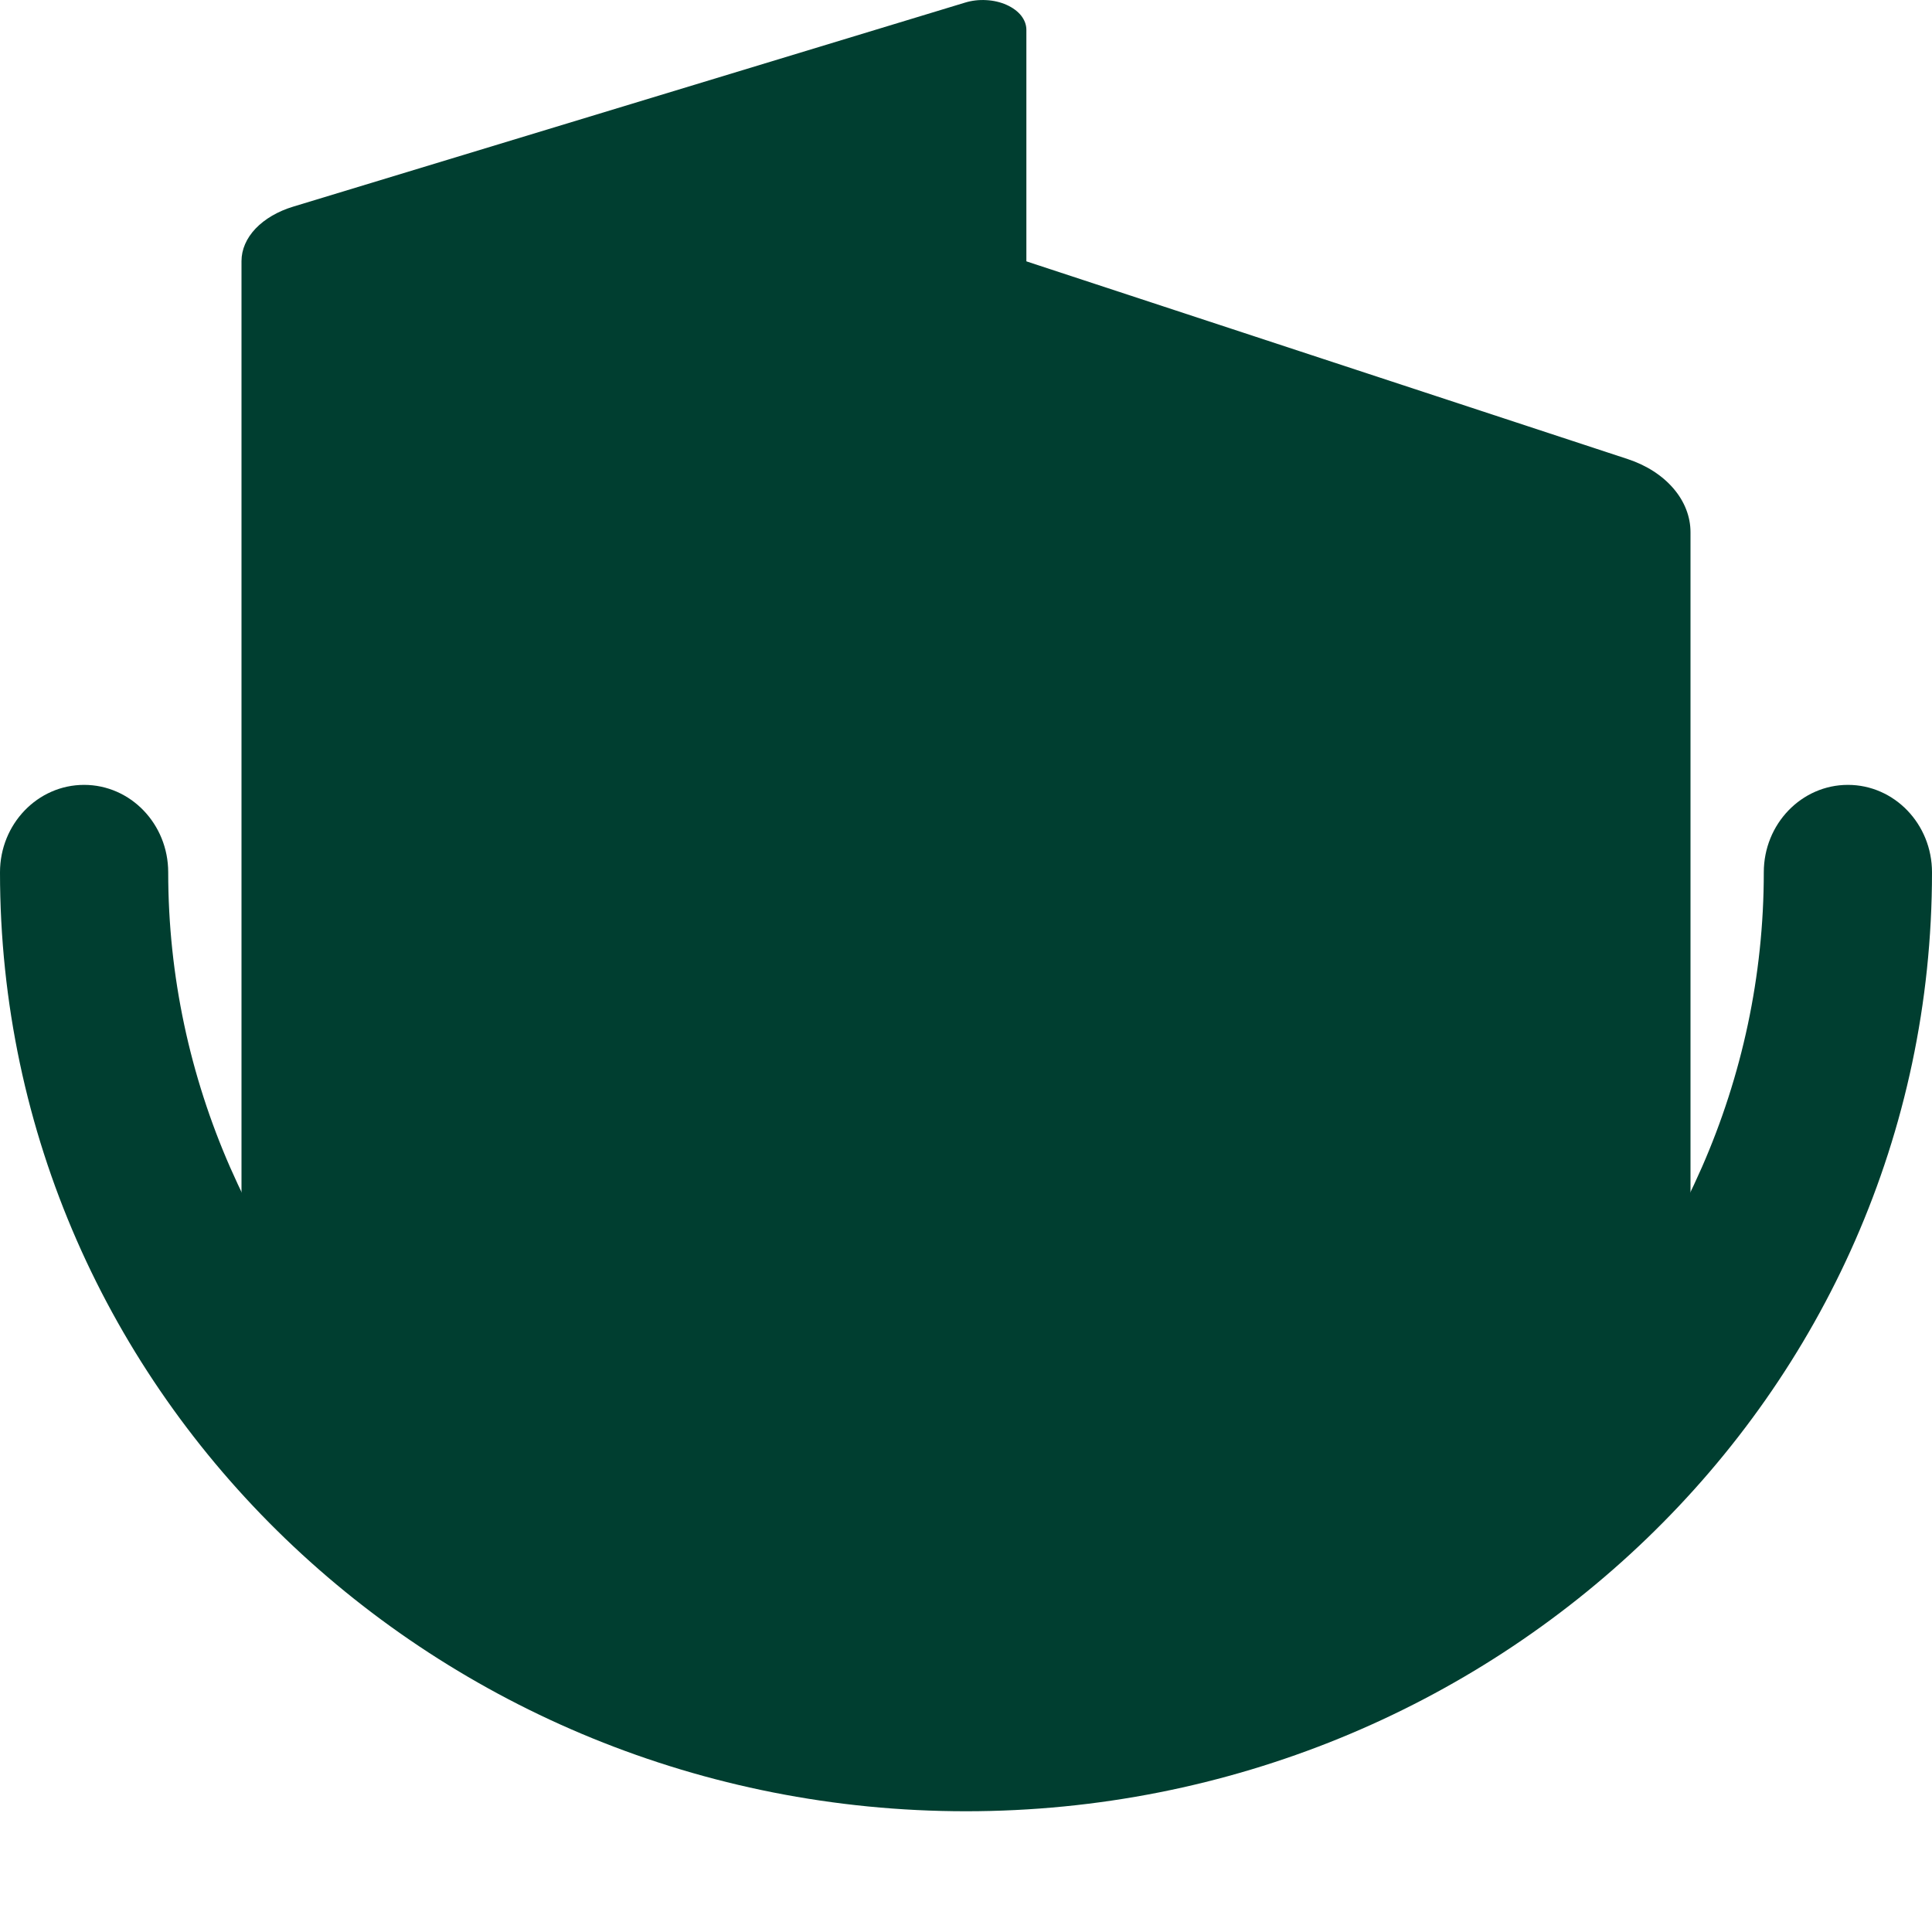 <?xml version="1.0" standalone="no"?>
<svg width="32" height="32" viewBox="0 0 32 32" fill="none" xmlns="http://www.w3.org/2000/svg">
<path d="M4 4.324V21.048C4 21.17 4.043 21.285 4.125 21.375C4.76 22.069 7.709 25.184 10.5 26.409C12.3 27.199 15.215 27.72 16.435 27.915C16.734 27.962 17 27.73 17 27.427L17 0.494C17 0.411 16.97 0.331 16.913 0.258C16.855 0.186 16.772 0.125 16.671 0.08C16.57 0.035 16.455 0.008 16.335 0.002C16.215 -0.005 16.095 0.009 15.985 0.043L4.858 3.422C4.603 3.499 4.386 3.626 4.233 3.786C4.081 3.946 4 4.133 4 4.324Z" fill="#003E30"/>
<path d="M16 4V27.432C16 27.733 16.263 27.965 16.561 27.917C17.578 27.754 19.786 27.343 21.546 26.615C23.716 25.717 27.123 22.41 27.857 21.681C27.951 21.588 28 21.465 28 21.333V8.815C28 8.557 27.902 8.305 27.717 8.09C27.533 7.875 27.27 7.706 26.961 7.604L16 4Z" fill="#003E30"/>
<path fill-rule="evenodd" clip-rule="evenodd" d="M1.393 13C2.162 13 2.786 13.648 2.786 14.448C2.786 21.338 8.603 27.103 16 27.103C23.397 27.103 29.214 21.338 29.214 14.448C29.214 13.648 29.838 13 30.607 13C31.376 13 32 13.648 32 14.448C32 23.137 24.738 30 16 30C7.262 30 0 23.137 0 14.448C0 13.648 0.624 13 1.393 13Z" fill="#003E30"/>
</svg>
